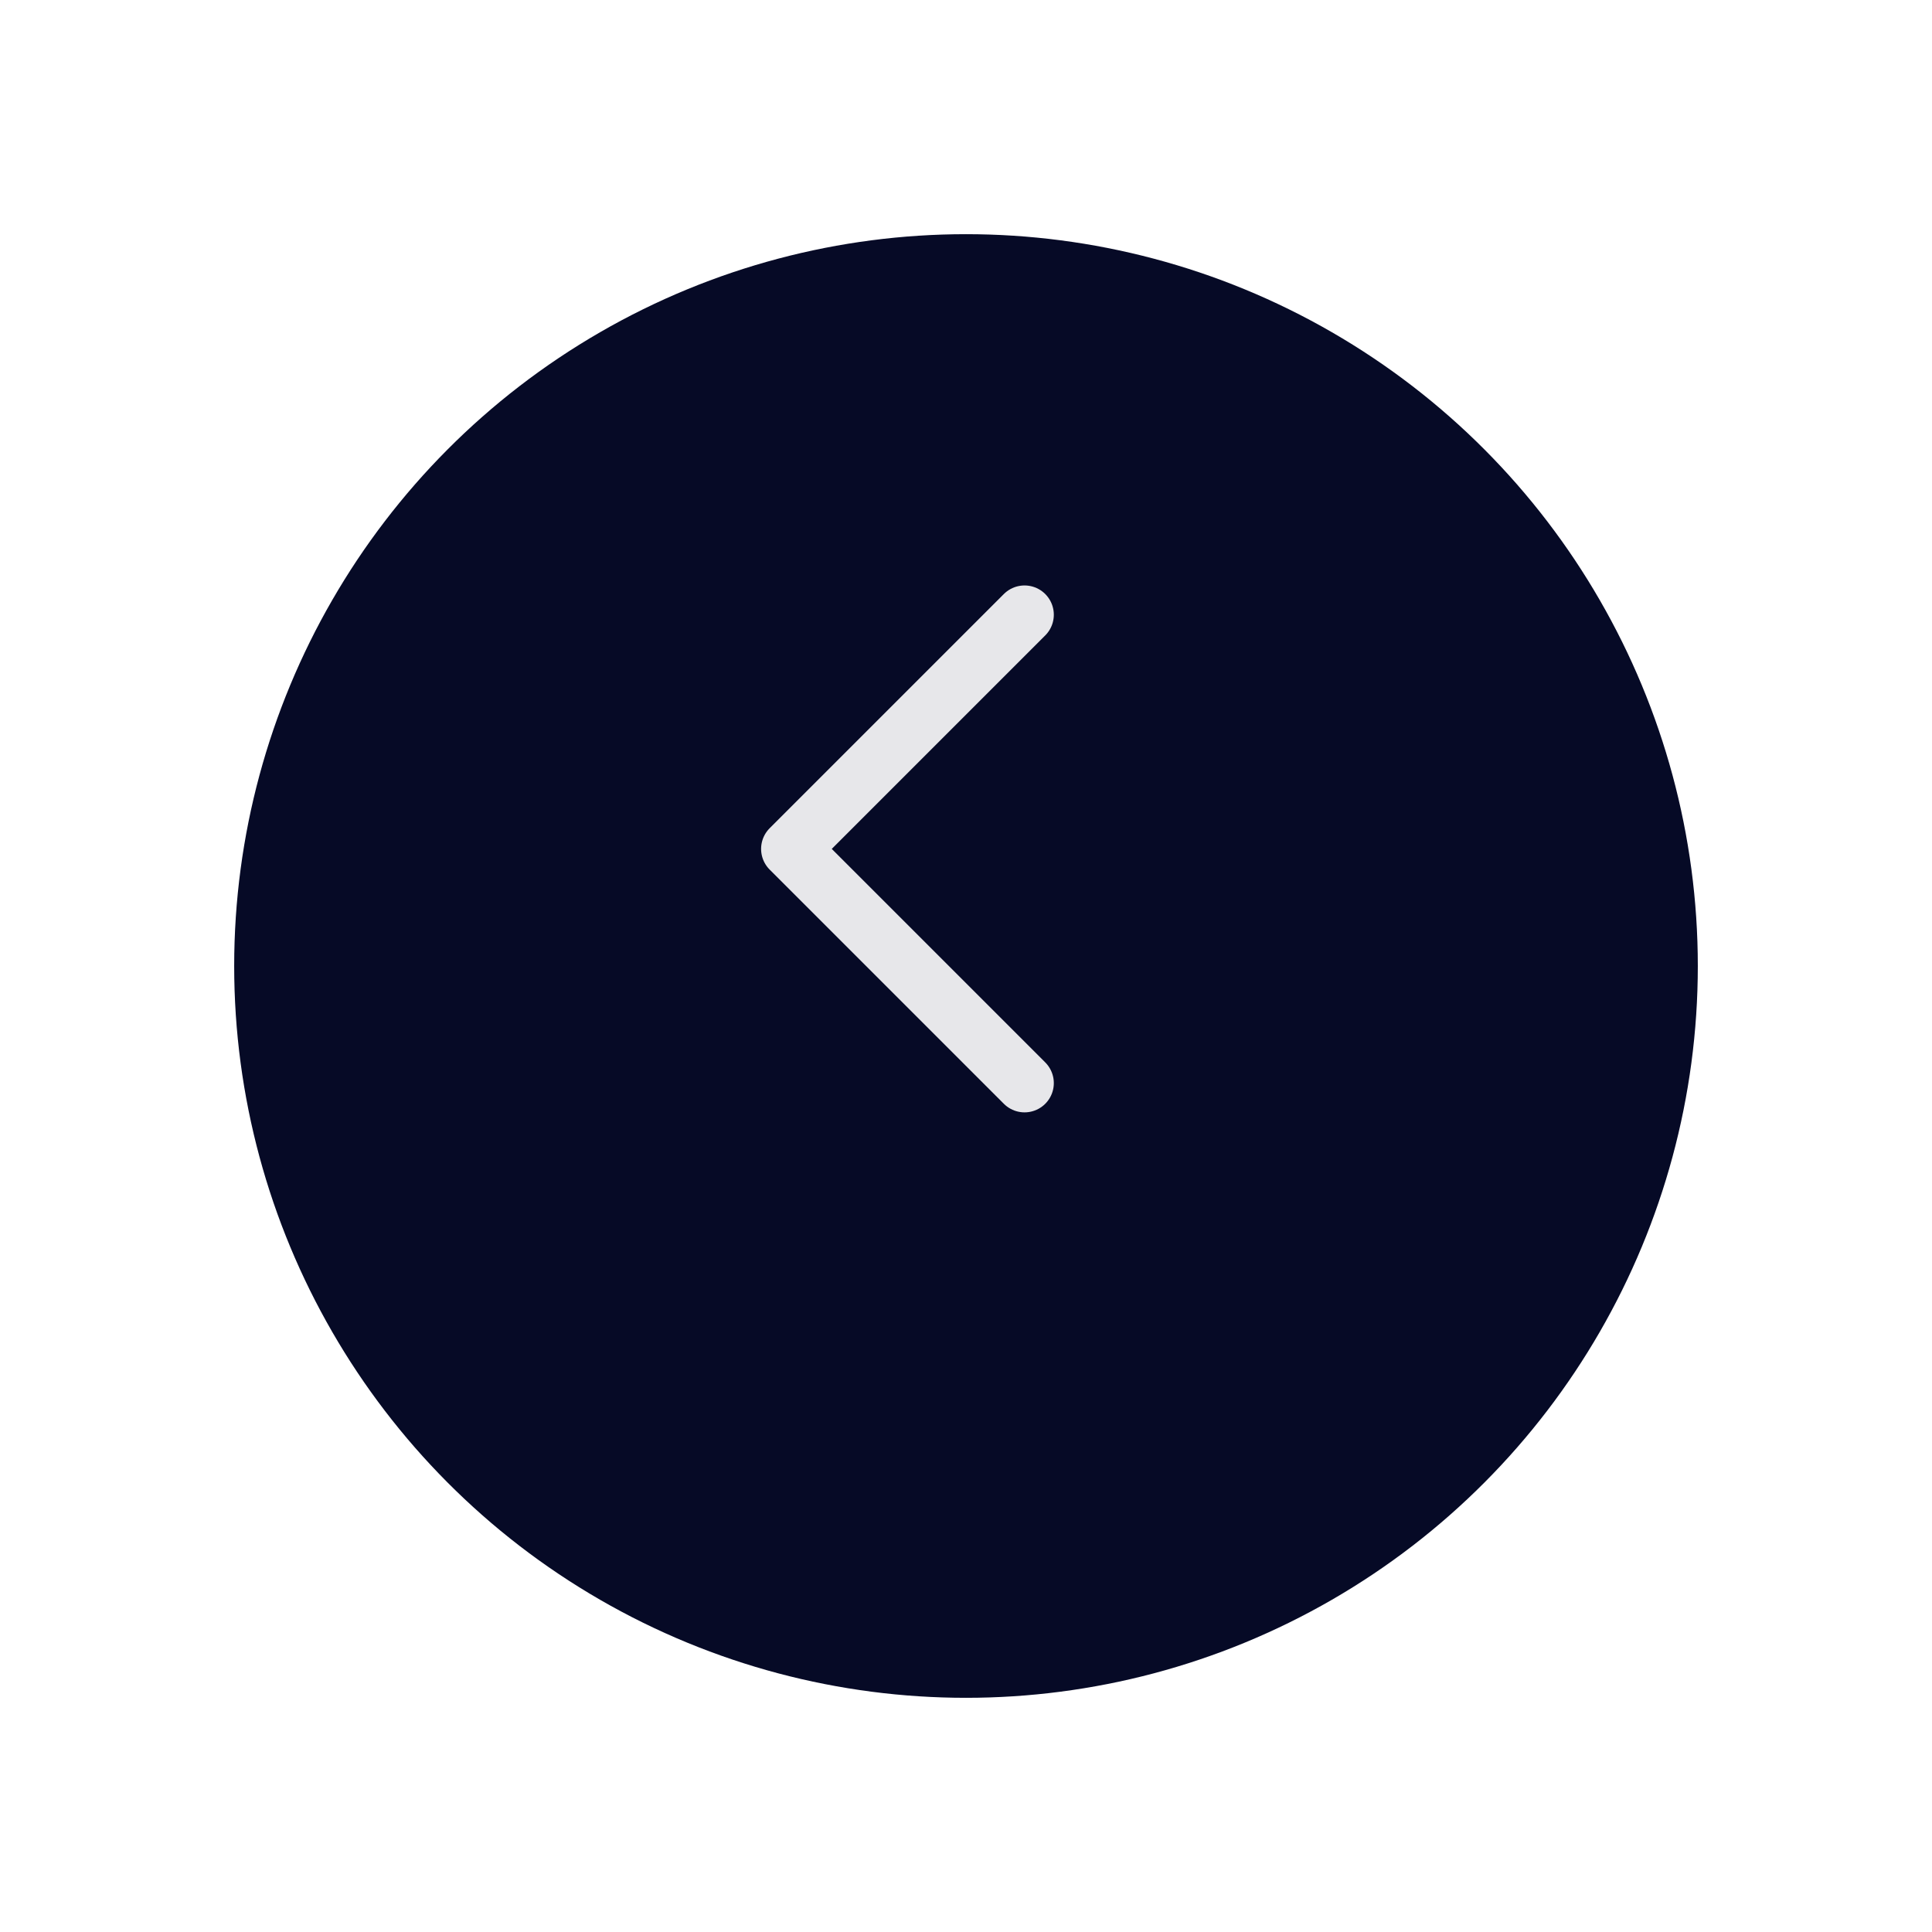 <?xml version="1.0" encoding="UTF-8"?>
<svg xmlns="http://www.w3.org/2000/svg" width="66" height="66" viewBox="0 0 66 66" fill="none">
  <g filter="url(#filter0_d_2107_5433)">
    <circle cx="33" cy="29" r="25" fill="#060A26"></circle>
  </g>
  <path d="M35 21L27 29L35 37" stroke="white" stroke-opacity="0.9" stroke-width="2" stroke-linecap="round" stroke-linejoin="round"></path>
  <defs>
    <filter id="filter0_d_2107_5433" x="0" y="0" width="66" height="66" filterUnits="userSpaceOnUse" color-interpolation-filters="sRGB">
      <feFlood flood-opacity="0" result="BackgroundImageFix"></feFlood>
      <feColorMatrix in="SourceAlpha" type="matrix" values="0 0 0 0 0 0 0 0 0 0 0 0 0 0 0 0 0 0 127 0" result="hardAlpha"></feColorMatrix>
      <feOffset dy="4"></feOffset>
      <feGaussianBlur stdDeviation="4"></feGaussianBlur>
      <feComposite in2="hardAlpha" operator="out"></feComposite>
      <feColorMatrix type="matrix" values="0 0 0 0 0 0 0 0 0 0 0 0 0 0 0 0 0 0 0.05 0"></feColorMatrix>
      <feBlend mode="normal" in2="BackgroundImageFix" result="effect1_dropShadow_2107_5433"></feBlend>
      <feBlend mode="normal" in="SourceGraphic" in2="effect1_dropShadow_2107_5433" result="shape"></feBlend>
    </filter>
  </defs>
</svg>
